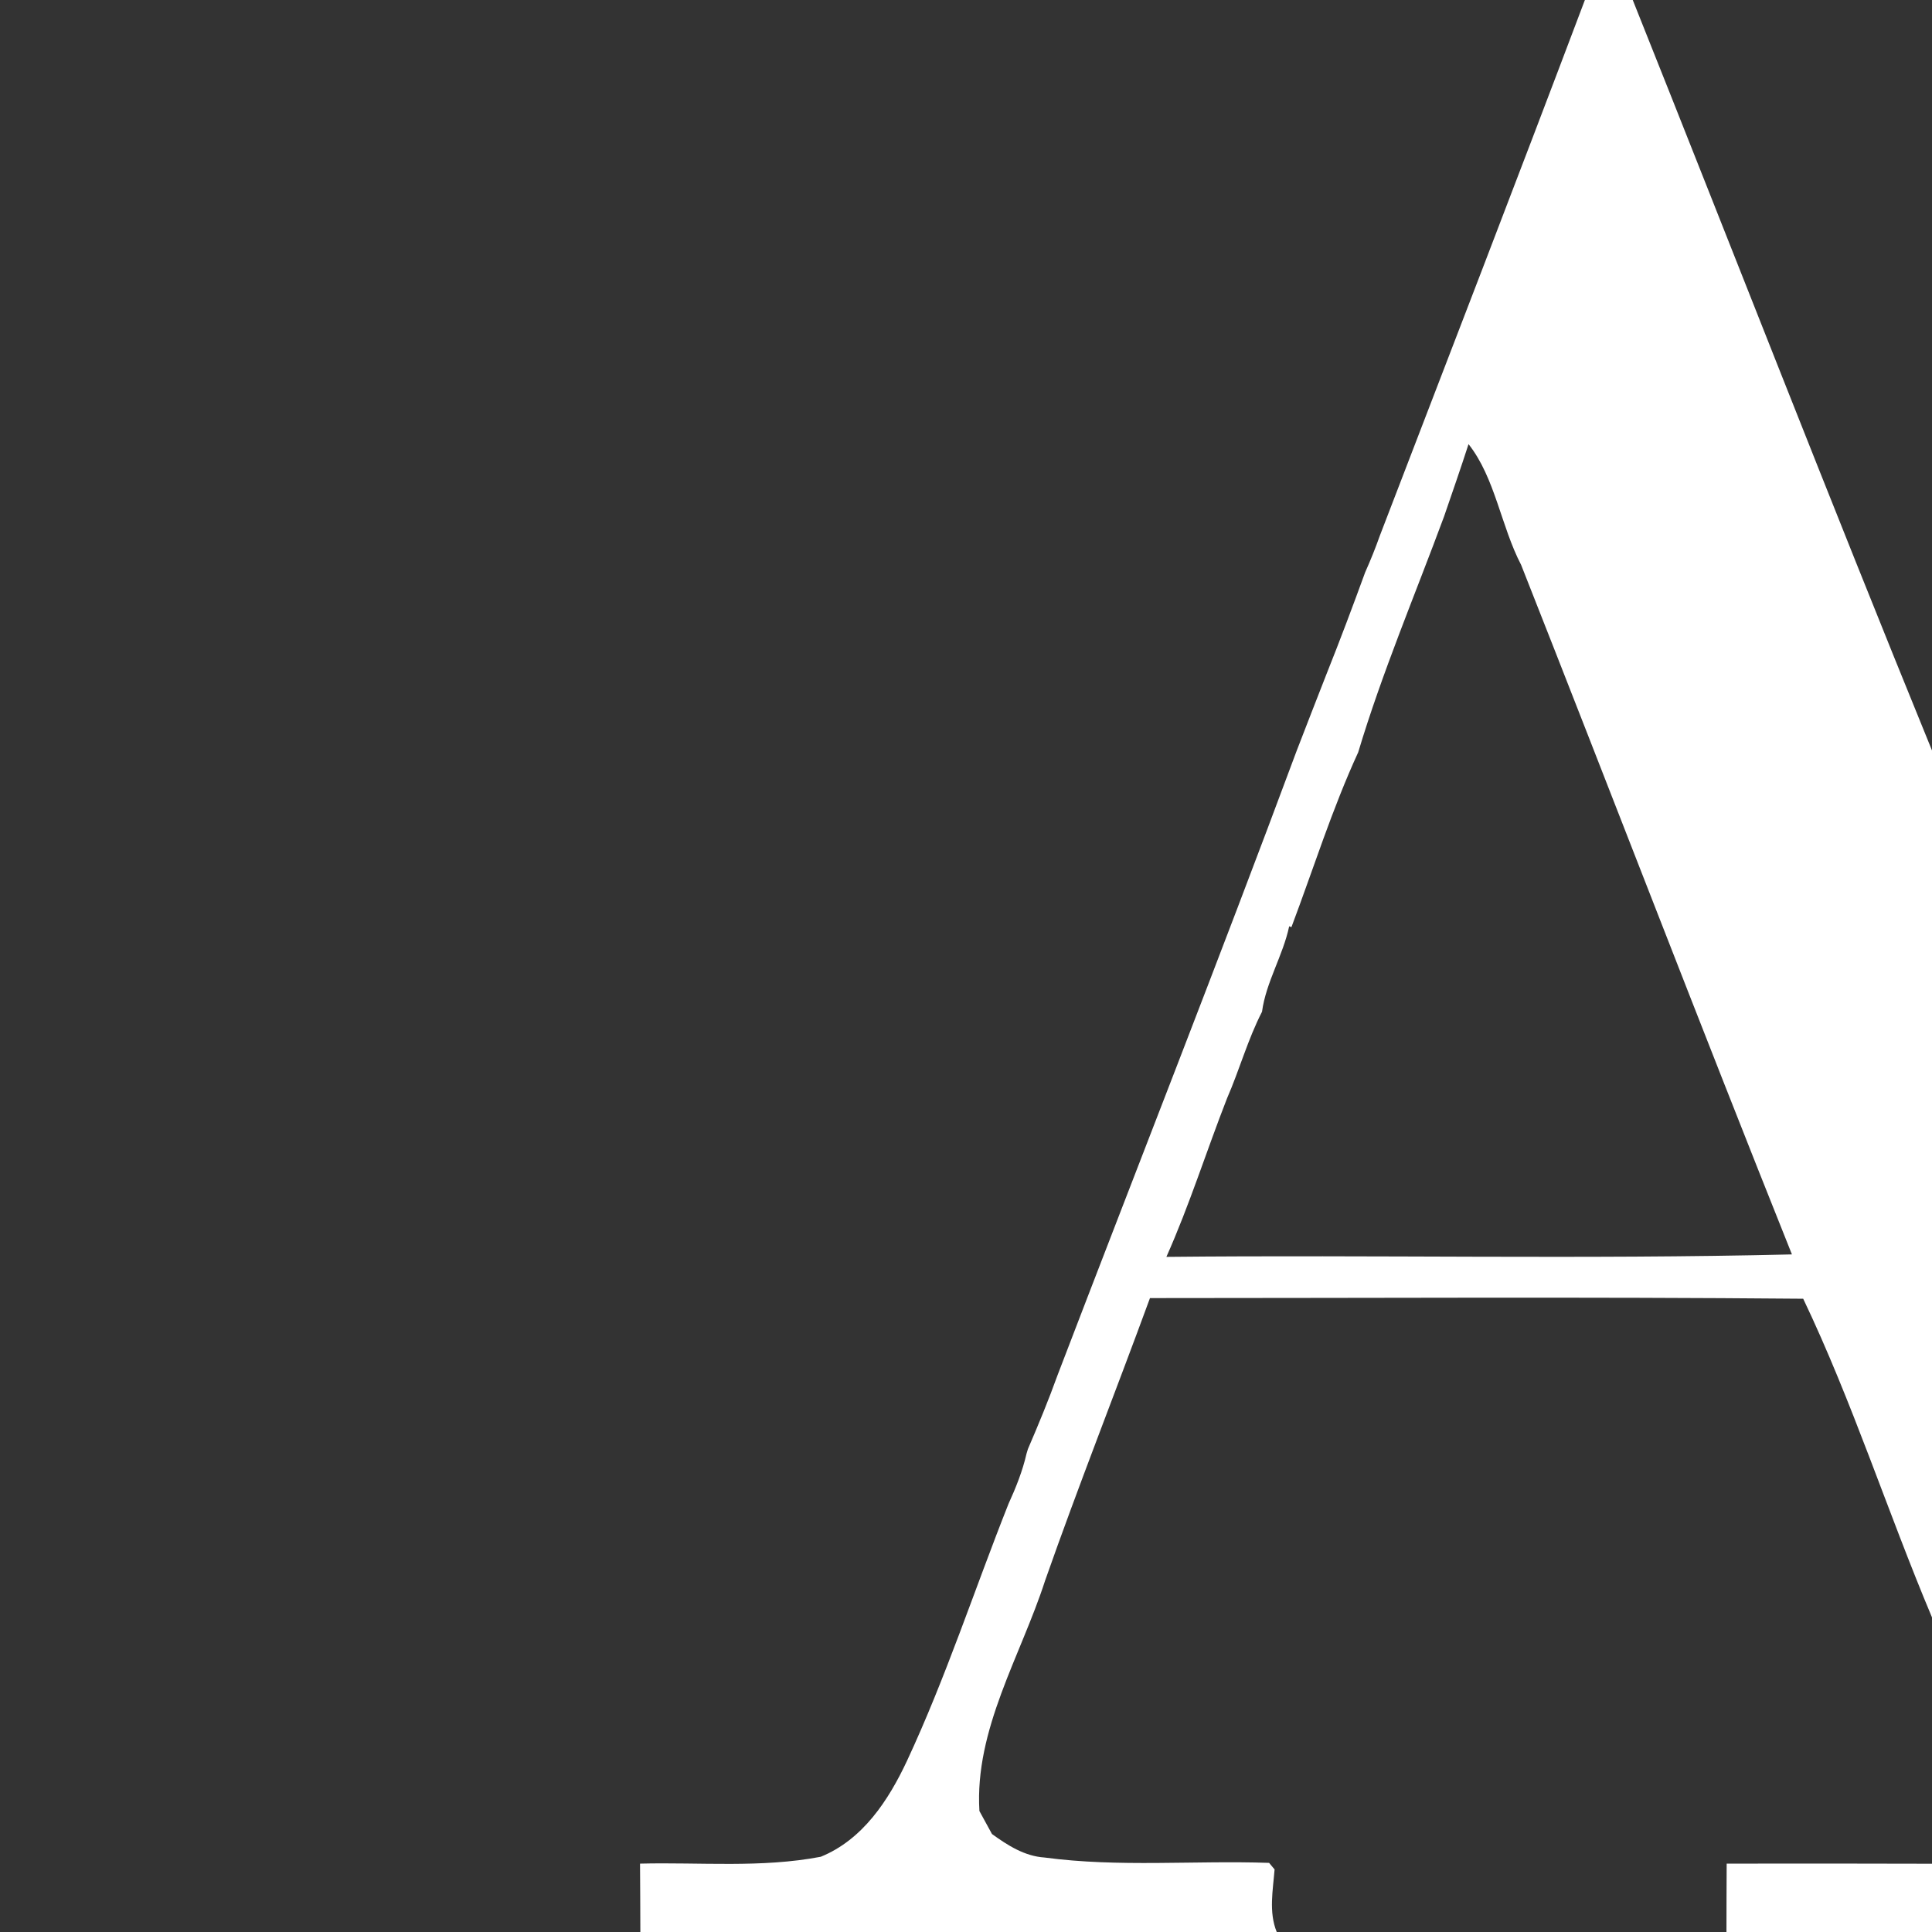 <?xml version="1.0" encoding="UTF-8" ?>
<!DOCTYPE svg PUBLIC "-//W3C//DTD SVG 1.1//EN" "http://www.w3.org/Graphics/SVG/1.1/DTD/svg11.dtd">
<svg width="180pt" height="180pt" viewBox="0 0 180 180" version="1.1" xmlns="http://www.w3.org/2000/svg">
<rect x="0" y="0" width="180" height="180" fill="#333333" stroke="none"/>
<g id="#565759ff">
</g>
<g id="#ffffffff">
<path fill="#ffffff" opacity="1.00" d=" M 147.66 0.00 L 152.12 0.00 C 161.43 23.30 170.51 46.69 180.00 69.92 L 180.00 150.69 C 175.86 140.86 172.57 130.57 168.00 121.00 C 147.72 120.82 127.42 120.94 107.14 120.94 C 103.92 129.73 100.47 138.43 97.37 147.26 C 95.10 154.29 90.79 161.12 91.25 168.73 C 91.54 169.26 92.13 170.34 92.42 170.87 C 93.87 171.92 95.46 172.94 97.31 173.06 C 104.25 173.99 111.26 173.32 118.24 173.56 C 118.37 173.72 118.62 174.02 118.75 174.17 C 118.60 176.10 118.19 178.14 118.95 180.00 L 59.66 180.00 C 59.66 177.87 59.64 175.75 59.63 173.63 C 65.24 173.49 70.92 174.05 76.47 172.99 C 80.38 171.40 82.78 167.73 84.50 164.06 C 88.13 156.28 90.79 148.09 93.96 140.11 C 94.65 138.60 95.27 137.05 95.64 135.43 C 95.67 135.32 95.74 135.11 95.77 135.00 C 96.75 132.73 97.69 130.45 98.53 128.12 C 105.95 108.74 113.57 89.43 120.80 69.97 C 121.72 67.58 122.65 65.20 123.58 62.82 C 124.84 59.67 126.03 56.50 127.19 53.32 C 127.69 52.20 128.15 51.06 128.56 49.90 C 134.95 33.28 141.37 16.66 147.66 0.00 M 134.54 48.12 C 131.84 55.42 128.76 62.68 126.54 70.09 C 124.11 75.37 122.37 80.94 120.32 86.38 L 120.11 86.30 C 119.53 89.04 117.95 91.50 117.58 94.26 C 116.25 96.85 115.48 99.67 114.32 102.33 C 112.40 107.24 110.82 112.28 108.67 117.10 C 128.10 116.90 147.54 117.34 166.95 116.87 C 158.40 95.52 150.17 74.03 141.72 52.63 C 139.84 49.02 139.30 44.52 136.82 41.38 C 136.09 43.64 135.31 45.88 134.54 48.12 Z" />
<path fill="#ffffff" opacity="1.00" d=" M 160.87 173.63 C 167.25 173.62 173.62 173.62 180.00 173.64 L 180.00 180.00 L 160.85 180.00 C 160.86 177.88 160.85 175.75 160.87 173.63 Z" />
</g>
<g id="#505153ff">
</g>
<g id="#404143ff">
</g>
<g id="#434446ff">
</g>
<g id="#4e4f51ff">
</g>
<g id="#444446ff">
</g>
<g id="#444547ff">
</g>
<g id="#4c4d4fff">
</g>
<g id="#4d4e50ff">
</g>
<g id="#414244ff">
</g>
<g id="#3a3b3dff">
</g>
<g id="#393a3cff">
</g>
</svg>
